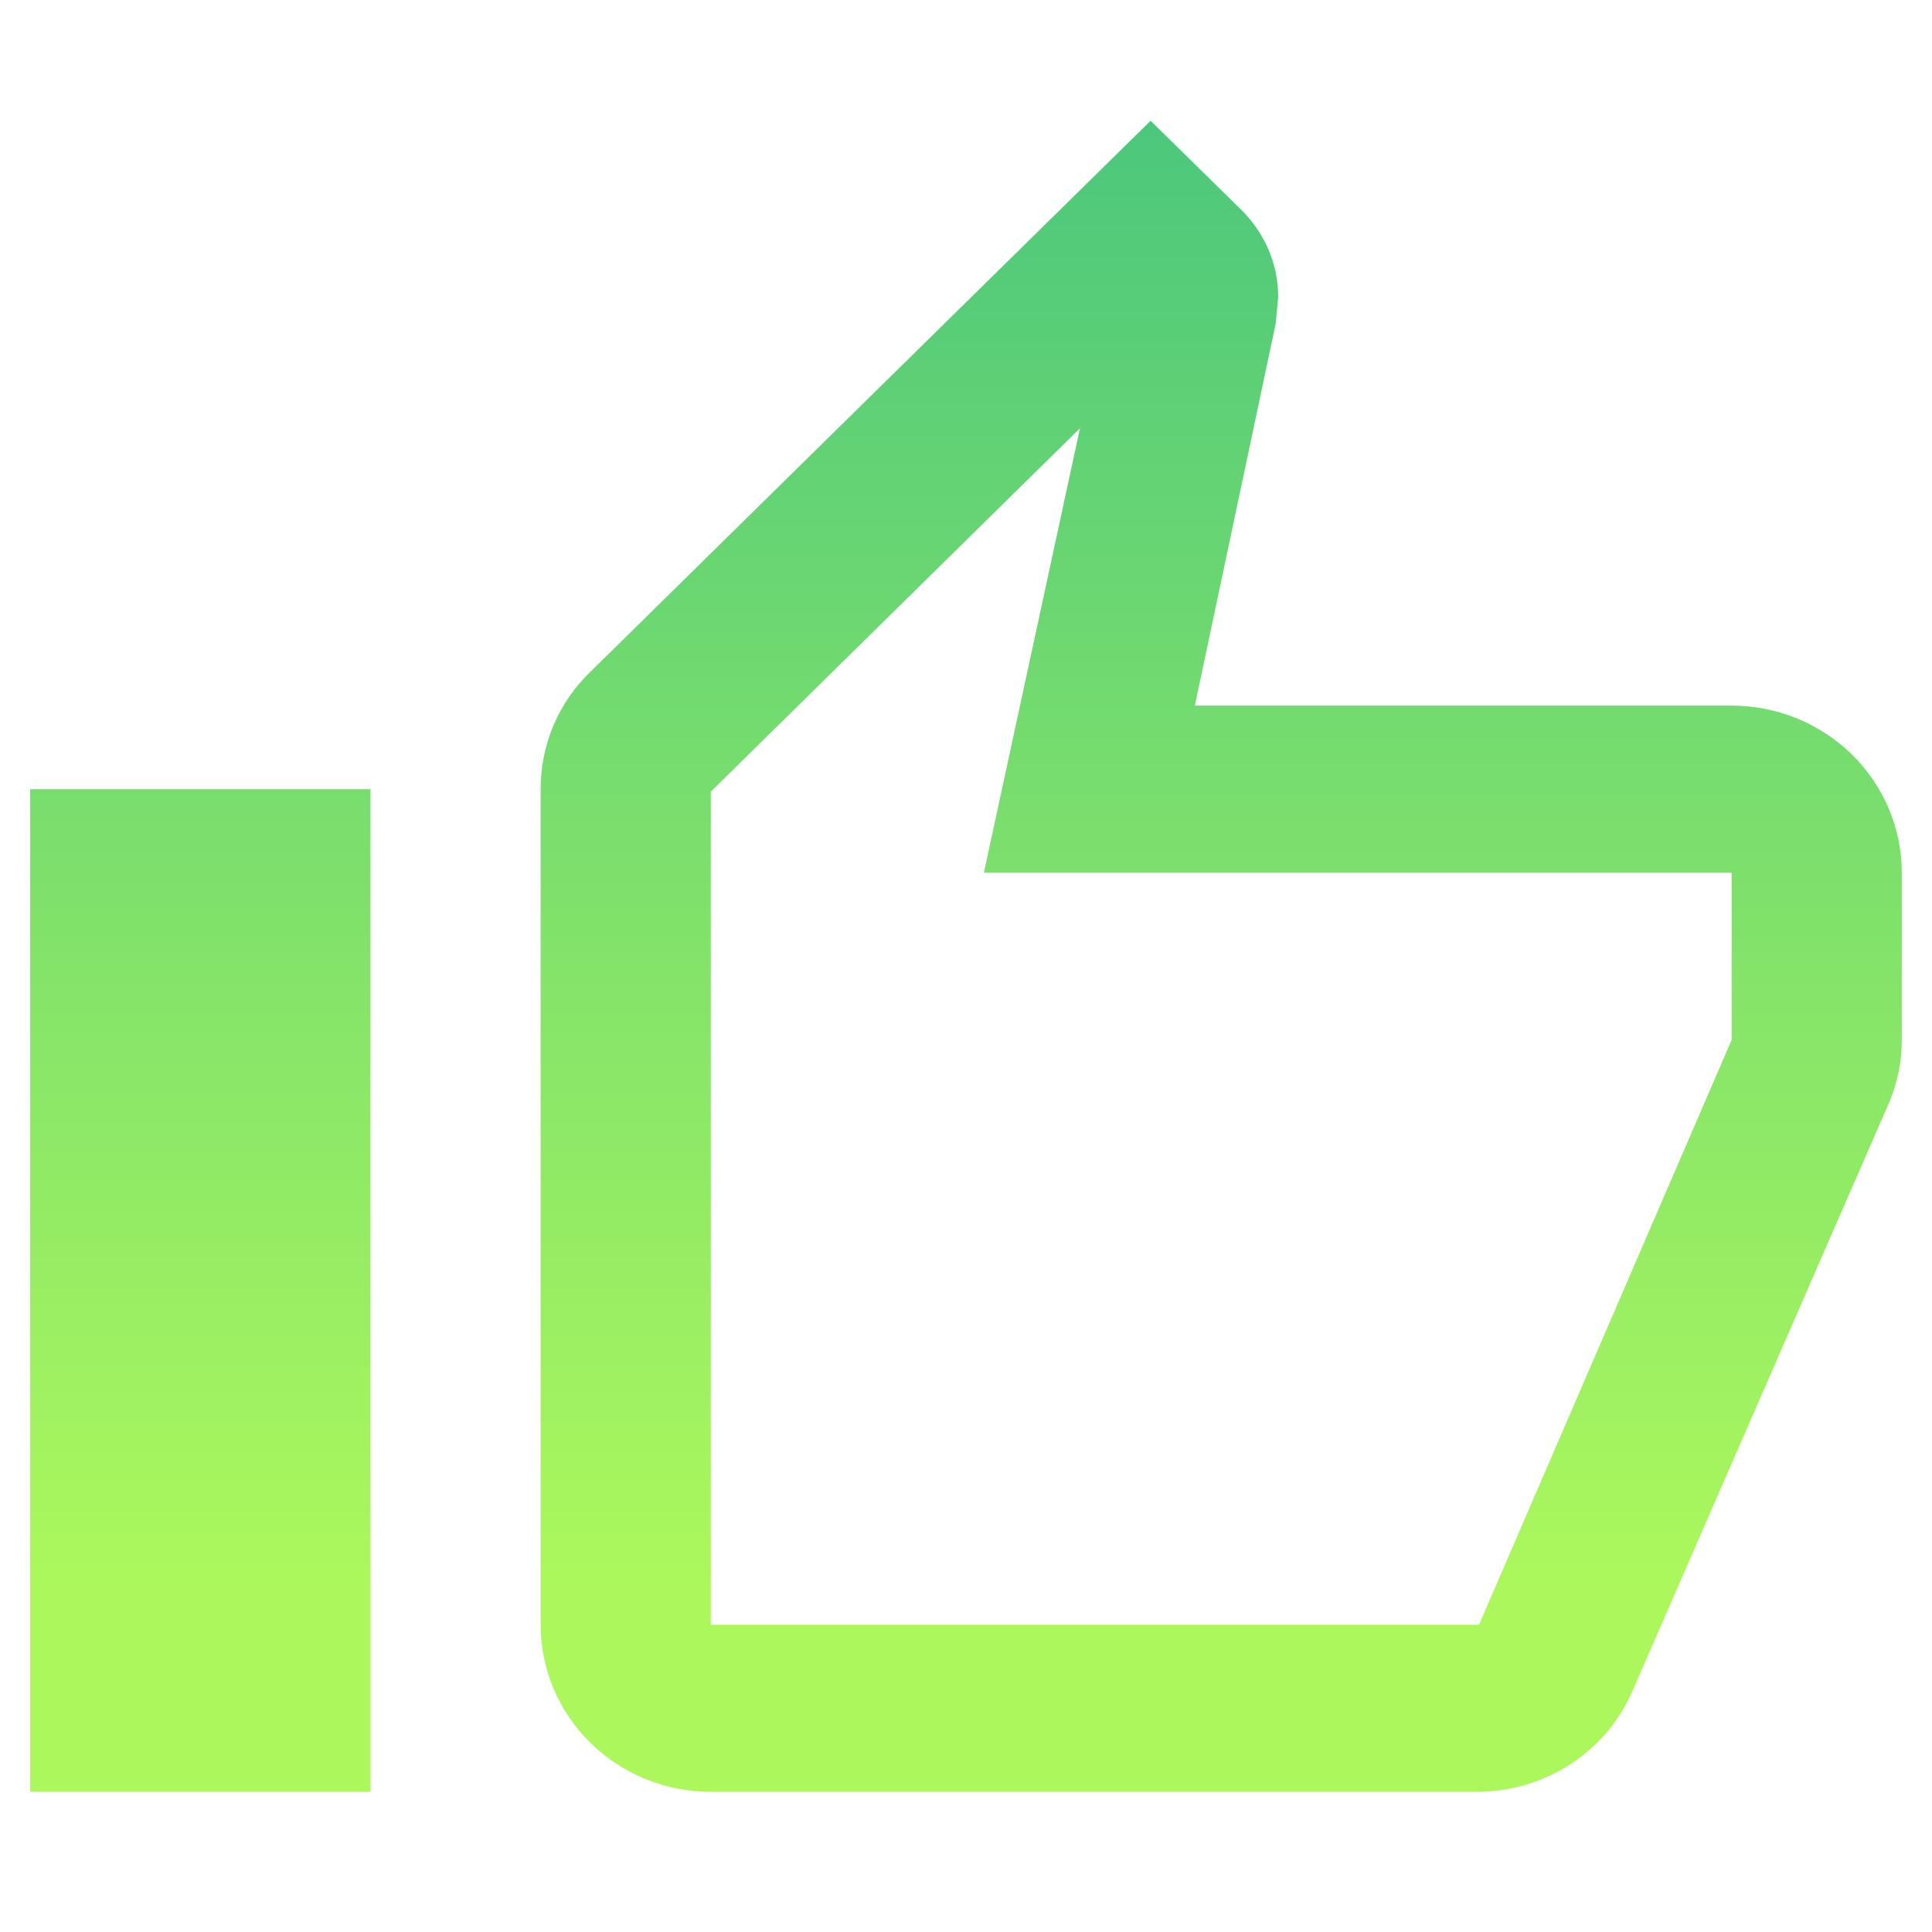 <svg width="64" height="64" viewBox="0 0 64 64" fill="none" xmlns="http://www.w3.org/2000/svg">
<path d="M12.273 26.143V59.357H1V26.143H12.273ZM23.546 59.357C22.051 59.357 20.617 58.774 19.56 57.736C18.503 56.698 17.909 55.29 17.909 53.821V26.143C17.909 24.62 18.529 23.237 19.572 22.24L38.115 4L41.103 6.934C41.864 7.681 42.343 8.705 42.343 9.84L42.258 10.726L39.581 23.375H57.364C58.858 23.375 60.292 23.958 61.349 24.996C62.406 26.035 63 27.443 63 28.911V34.446C63 35.166 62.859 35.83 62.605 36.467L54.094 55.98C53.249 57.973 51.248 59.357 48.909 59.357H23.546ZM23.546 53.821H48.994L57.364 34.446V28.911H32.592L35.776 14.186L23.546 26.226V53.821Z" fill="url(#paint0_linear_1687_20897)"/>
<defs>
<linearGradient id="paint0_linear_1687_20897" x1="32" y1="4" x2="32" y2="52.549" gradientUnits="userSpaceOnUse">
<stop stop-color="#4CC77C"/>
<stop offset="1" stop-color="#ACF85C"/>
</linearGradient>
</defs>
</svg>
